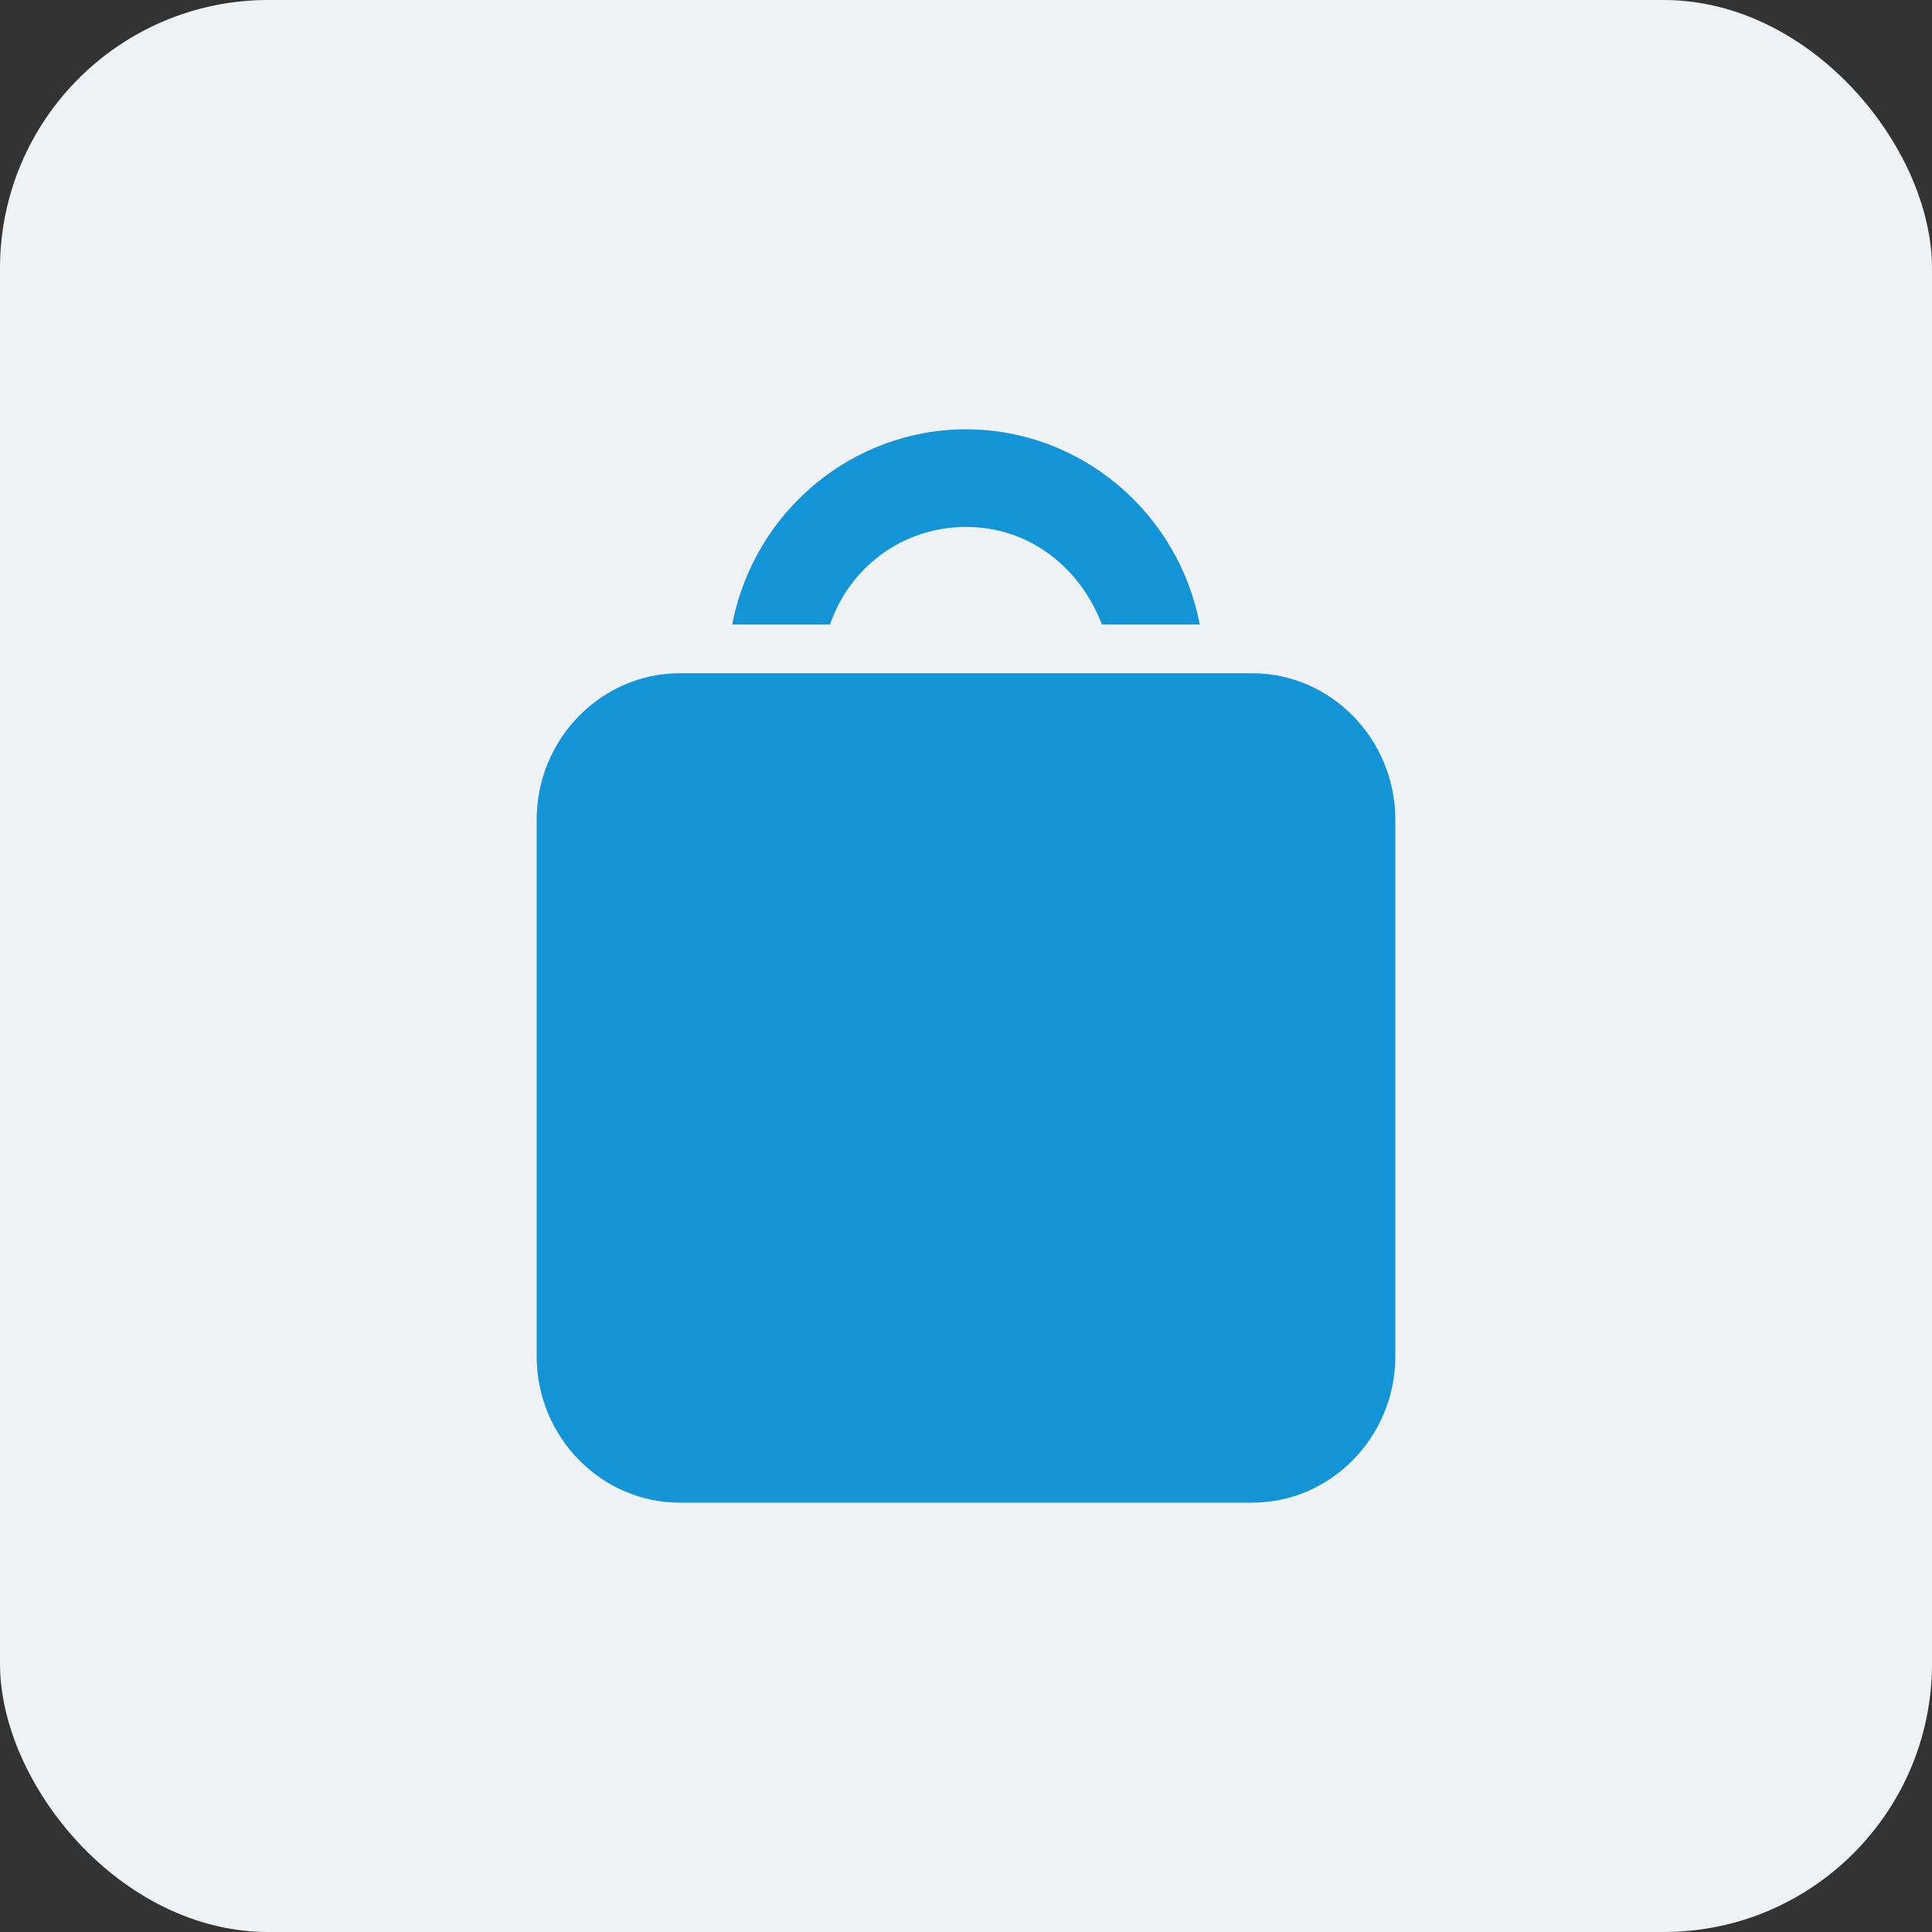 <svg xmlns="http://www.w3.org/2000/svg" width="36" height="36" viewBox="0 0 36 36" fill="none"><rect x="0" y="0" width="36" height="36" fill="#333333" stroke="none"/><rect width="36" height="36" rx="5" fill="#EEF2F4"></rect><path d="M18 8C15.867 8 14.044 9.545 13.644 11.637H15.467C15.822 10.591 16.8 9.819 18 9.819C19.2 9.819 20.133 10.592 20.533 11.637H22.356C21.956 9.545 20.133 8 18 8ZM26 15.273V25.273C26 26.773 24.8 28 23.333 28H12.667C11.2 28 10 26.773 10 25.273V15.273C10 13.773 11.2 12.545 12.667 12.545H23.333C24.8 12.545 26 13.773 26 15.273Z" fill="#1294D6"></path></svg>